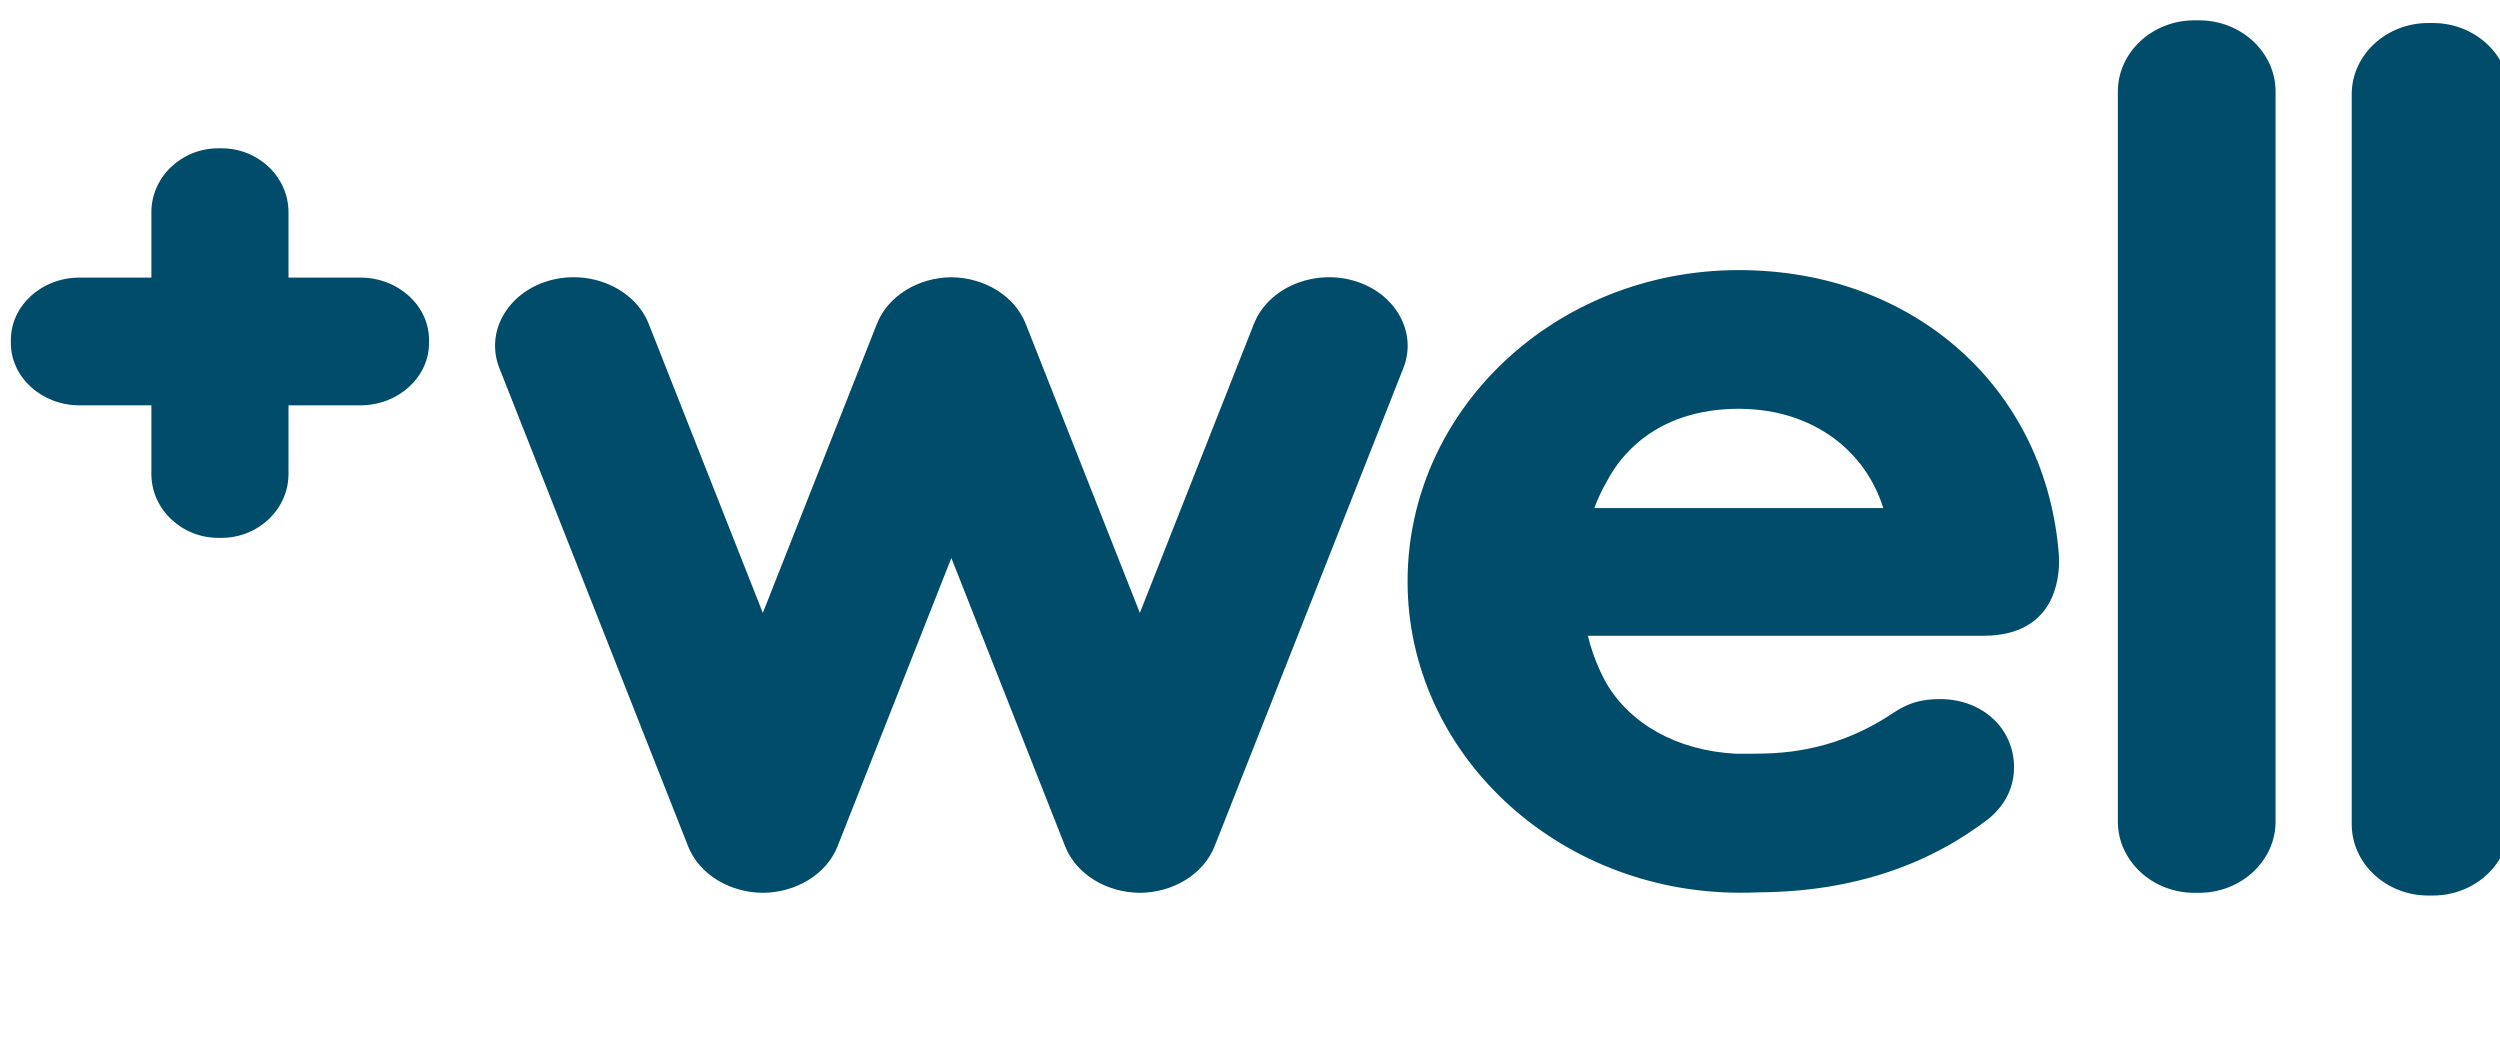 <svg width="123" height="52" viewBox="0 0 123 52" fill="none" xmlns="http://www.w3.org/2000/svg">
<g clip-path="url(#clip0_6073_402)">
<path fill-rule="evenodd" clip-rule="evenodd" d="M17.735 13.658H14.194V10.438C14.194 8.71 12.713 7.296 10.903 7.296H10.739C8.929 7.296 7.448 8.71 7.448 10.438V13.658H3.907C2.052 13.658 0.534 15.038 0.534 16.724V16.877C0.534 18.564 2.052 19.942 3.907 19.942H7.448V23.32C7.448 25.048 8.929 26.462 10.739 26.462H10.903C12.713 26.462 14.194 25.049 14.194 23.32V19.942H17.735C19.59 19.942 21.108 18.564 21.108 16.877V16.724C21.108 15.038 19.59 13.658 17.735 13.658ZM66.633 13.818C64.612 13.221 62.39 14.172 61.694 15.931L56.081 30.156L50.465 15.931C49.916 14.539 48.412 13.654 46.806 13.641C45.2 13.654 43.695 14.539 43.145 15.931L37.531 30.156L31.916 15.931C31.221 14.171 29 13.221 26.98 13.818C24.958 14.415 23.872 16.343 24.566 18.102L33.834 41.583L33.854 41.637C34.406 43.032 35.919 43.918 37.531 43.926C39.143 43.918 40.657 43.032 41.209 41.636L41.229 41.582L46.807 27.453L52.383 41.583L52.405 41.637C52.956 43.032 54.469 43.918 56.082 43.926C57.693 43.918 59.208 43.032 59.758 41.636L59.78 41.582L69.048 18.102C69.743 16.343 68.654 14.415 66.633 13.818ZM108.198 1H107.959C105.891 1 104.199 2.575 104.199 4.501V40.425C104.199 42.351 105.891 43.927 107.959 43.927H108.198C110.266 43.927 111.958 42.351 111.958 40.425V4.501C111.958 2.575 110.266 1 108.198 1ZM78.44 24.998C78.613 24.535 78.824 24.087 79.07 23.658C79.467 22.91 80.007 22.247 80.659 21.708C81.899 20.683 83.559 20.112 85.553 20.112L85.673 20.115C89.198 20.159 91.775 22.167 92.658 24.998H78.44ZM101.303 27.388C100.715 19.13 94.18 13.289 85.551 13.289C76.505 13.289 69.253 20.179 69.253 28.605C69.253 37.034 76.576 43.922 85.623 43.922C85.935 43.922 86.249 43.916 86.565 43.903C91.288 43.867 94.995 42.478 97.856 40.27C98.075 40.09 98.272 39.886 98.444 39.661C98.867 39.114 99.094 38.441 99.09 37.749C99.09 35.849 97.546 34.395 95.449 34.395C94.461 34.395 93.843 34.618 93.163 35.065C91.328 36.299 89.262 37.018 86.805 37.074C86.342 37.085 85.879 37.089 85.416 37.084C82.505 36.933 80.2 35.616 79.026 33.6C78.924 33.416 78.828 33.23 78.738 33.039C78.477 32.475 78.271 31.886 78.123 31.281H97.559C101.079 31.281 101.336 28.515 101.305 27.445C101.303 27.426 101.303 27.407 101.303 27.388ZM119.704 1.133H119.464C117.397 1.133 115.705 2.708 115.705 4.634V40.558C115.705 42.484 117.397 44.06 119.464 44.06H119.704C121.771 44.06 123.463 42.484 123.463 40.558V4.634C123.463 2.708 121.771 1.133 119.704 1.133Z" fill="#014C6B"/>
</g>
<defs>
<clipPath id="clip0_6073_402">
<rect width="123" height="52" fill="white"/>
</clipPath>
</defs>
</svg>
